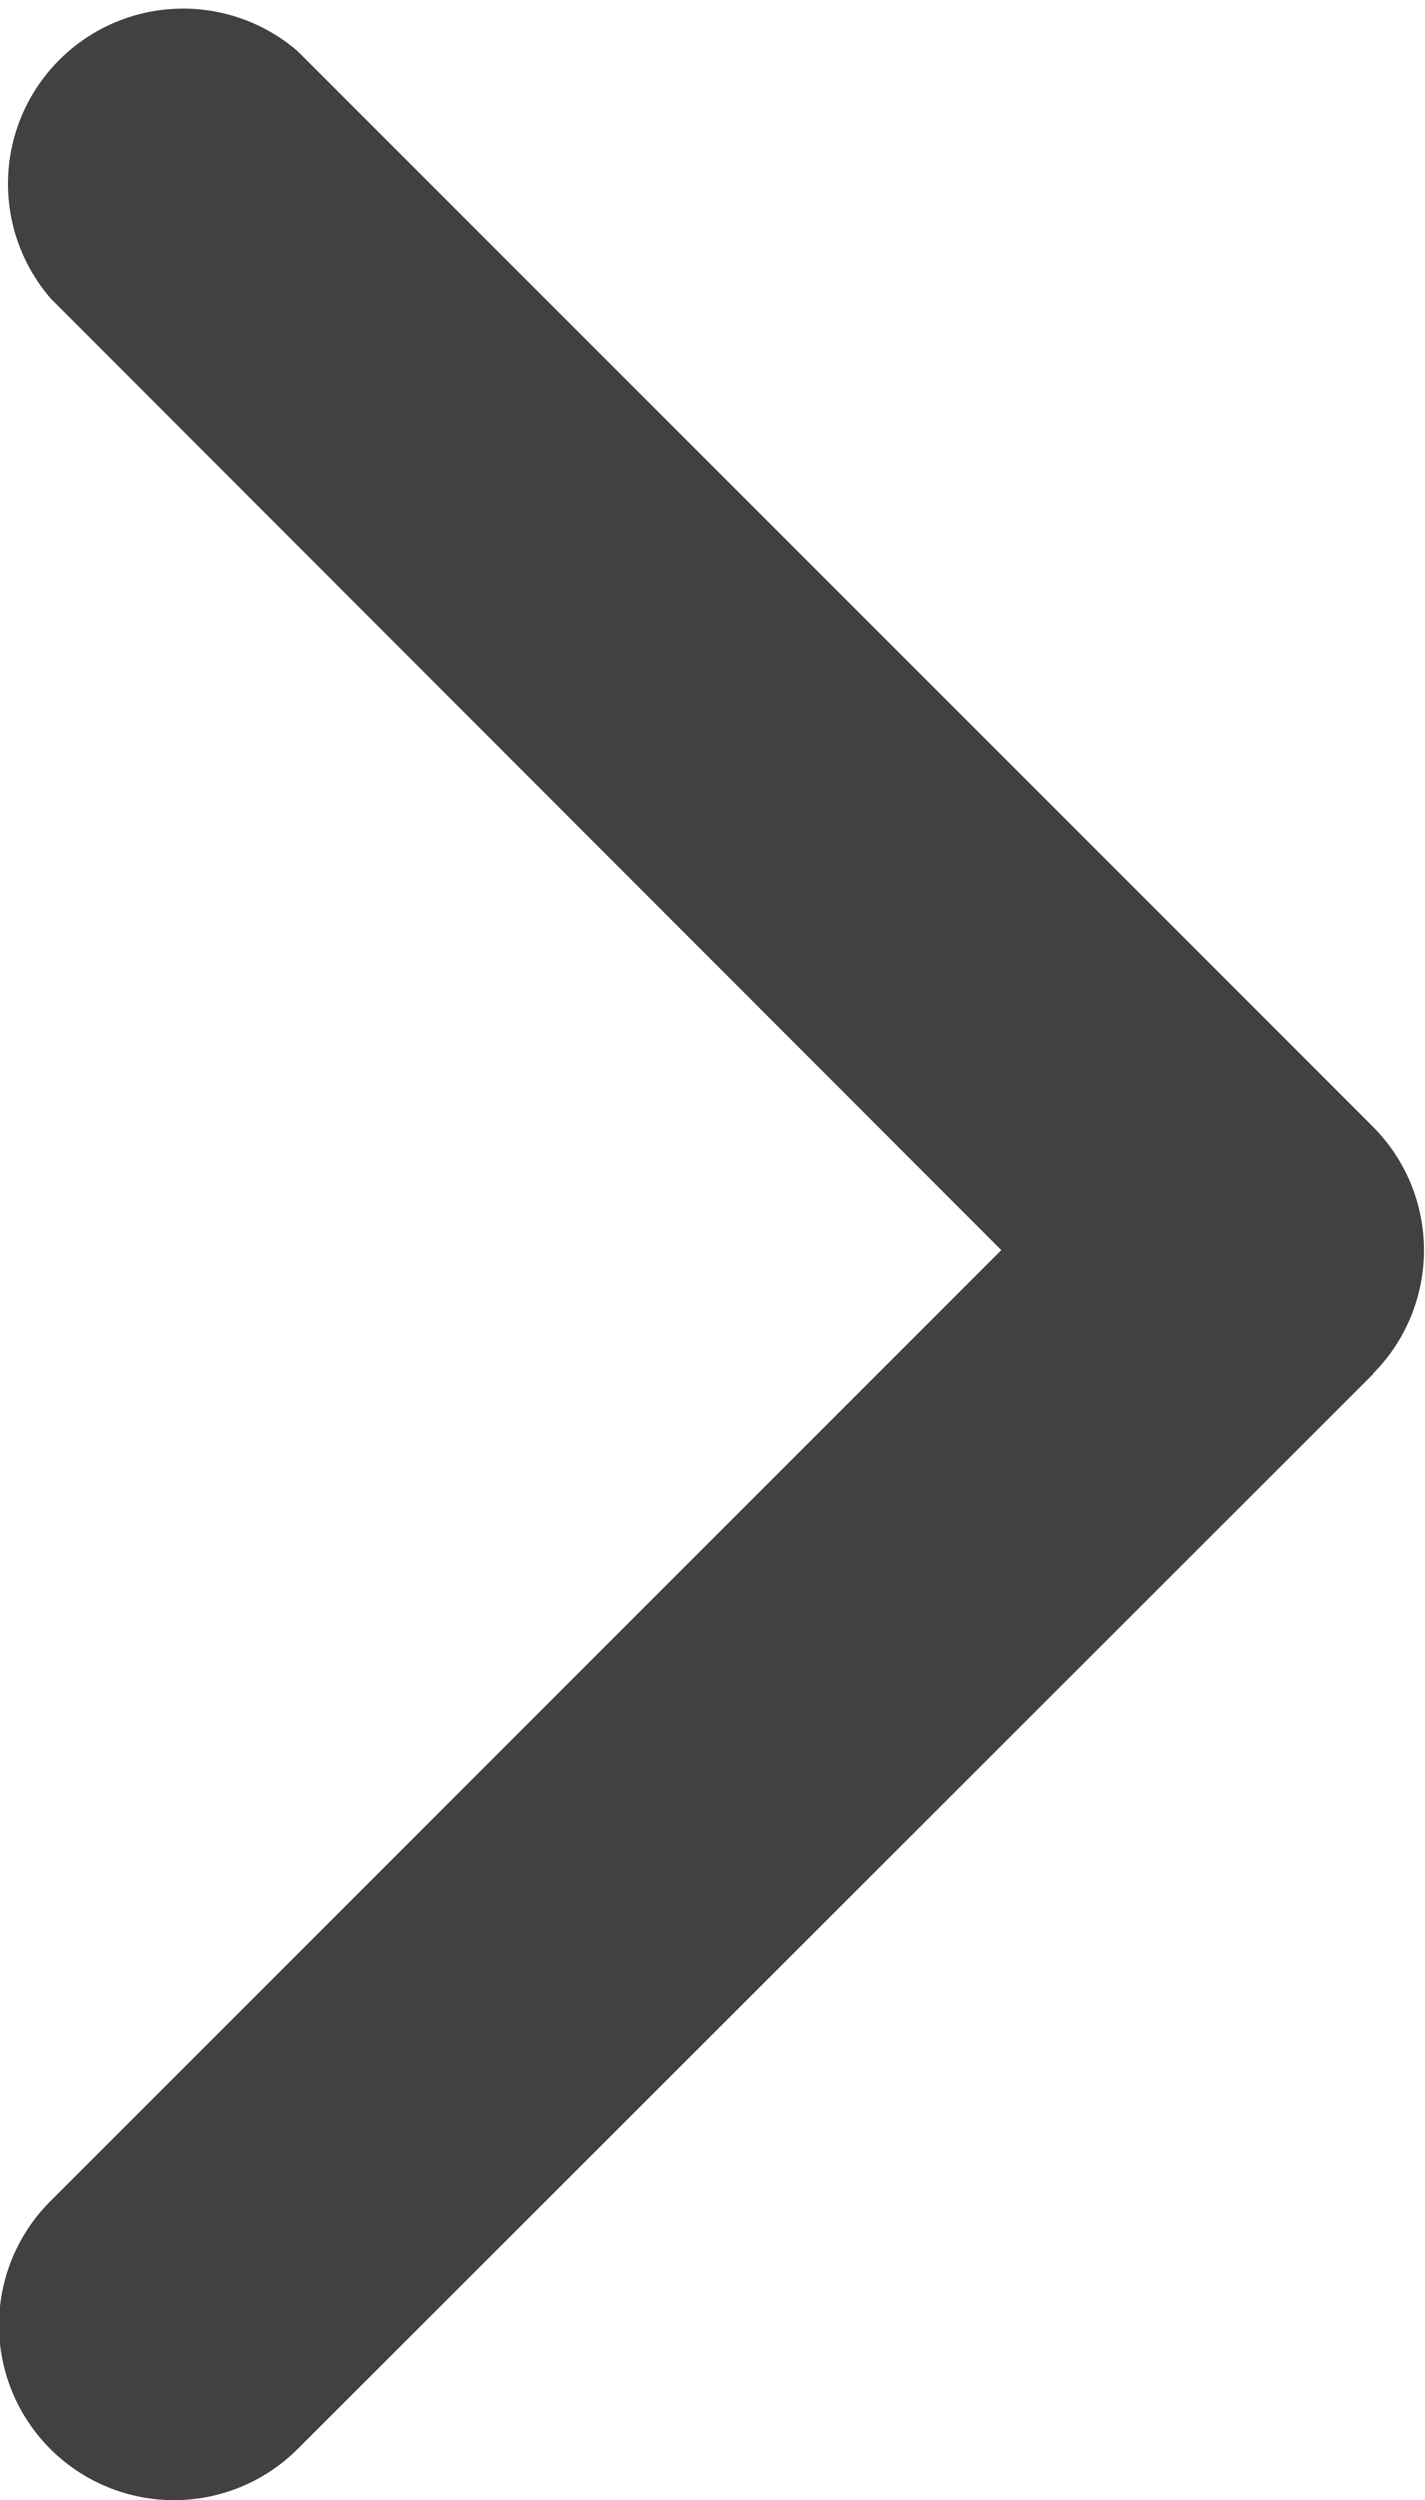 <svg xmlns="http://www.w3.org/2000/svg" width="5.556" height="9.746" viewBox="0 0 5.556 9.746">
  <path id="icon-chevron-right" d="M102.494,5.355,98.3,9.546a.682.682,0,0,1-.965-.965l3.708-3.708L97.338,1.165A.683.683,0,0,1,98.3.2l4.191,4.191a.682.682,0,0,1,0,.965Z" transform="translate(-97.139)" fill="#414042"/>
</svg>
